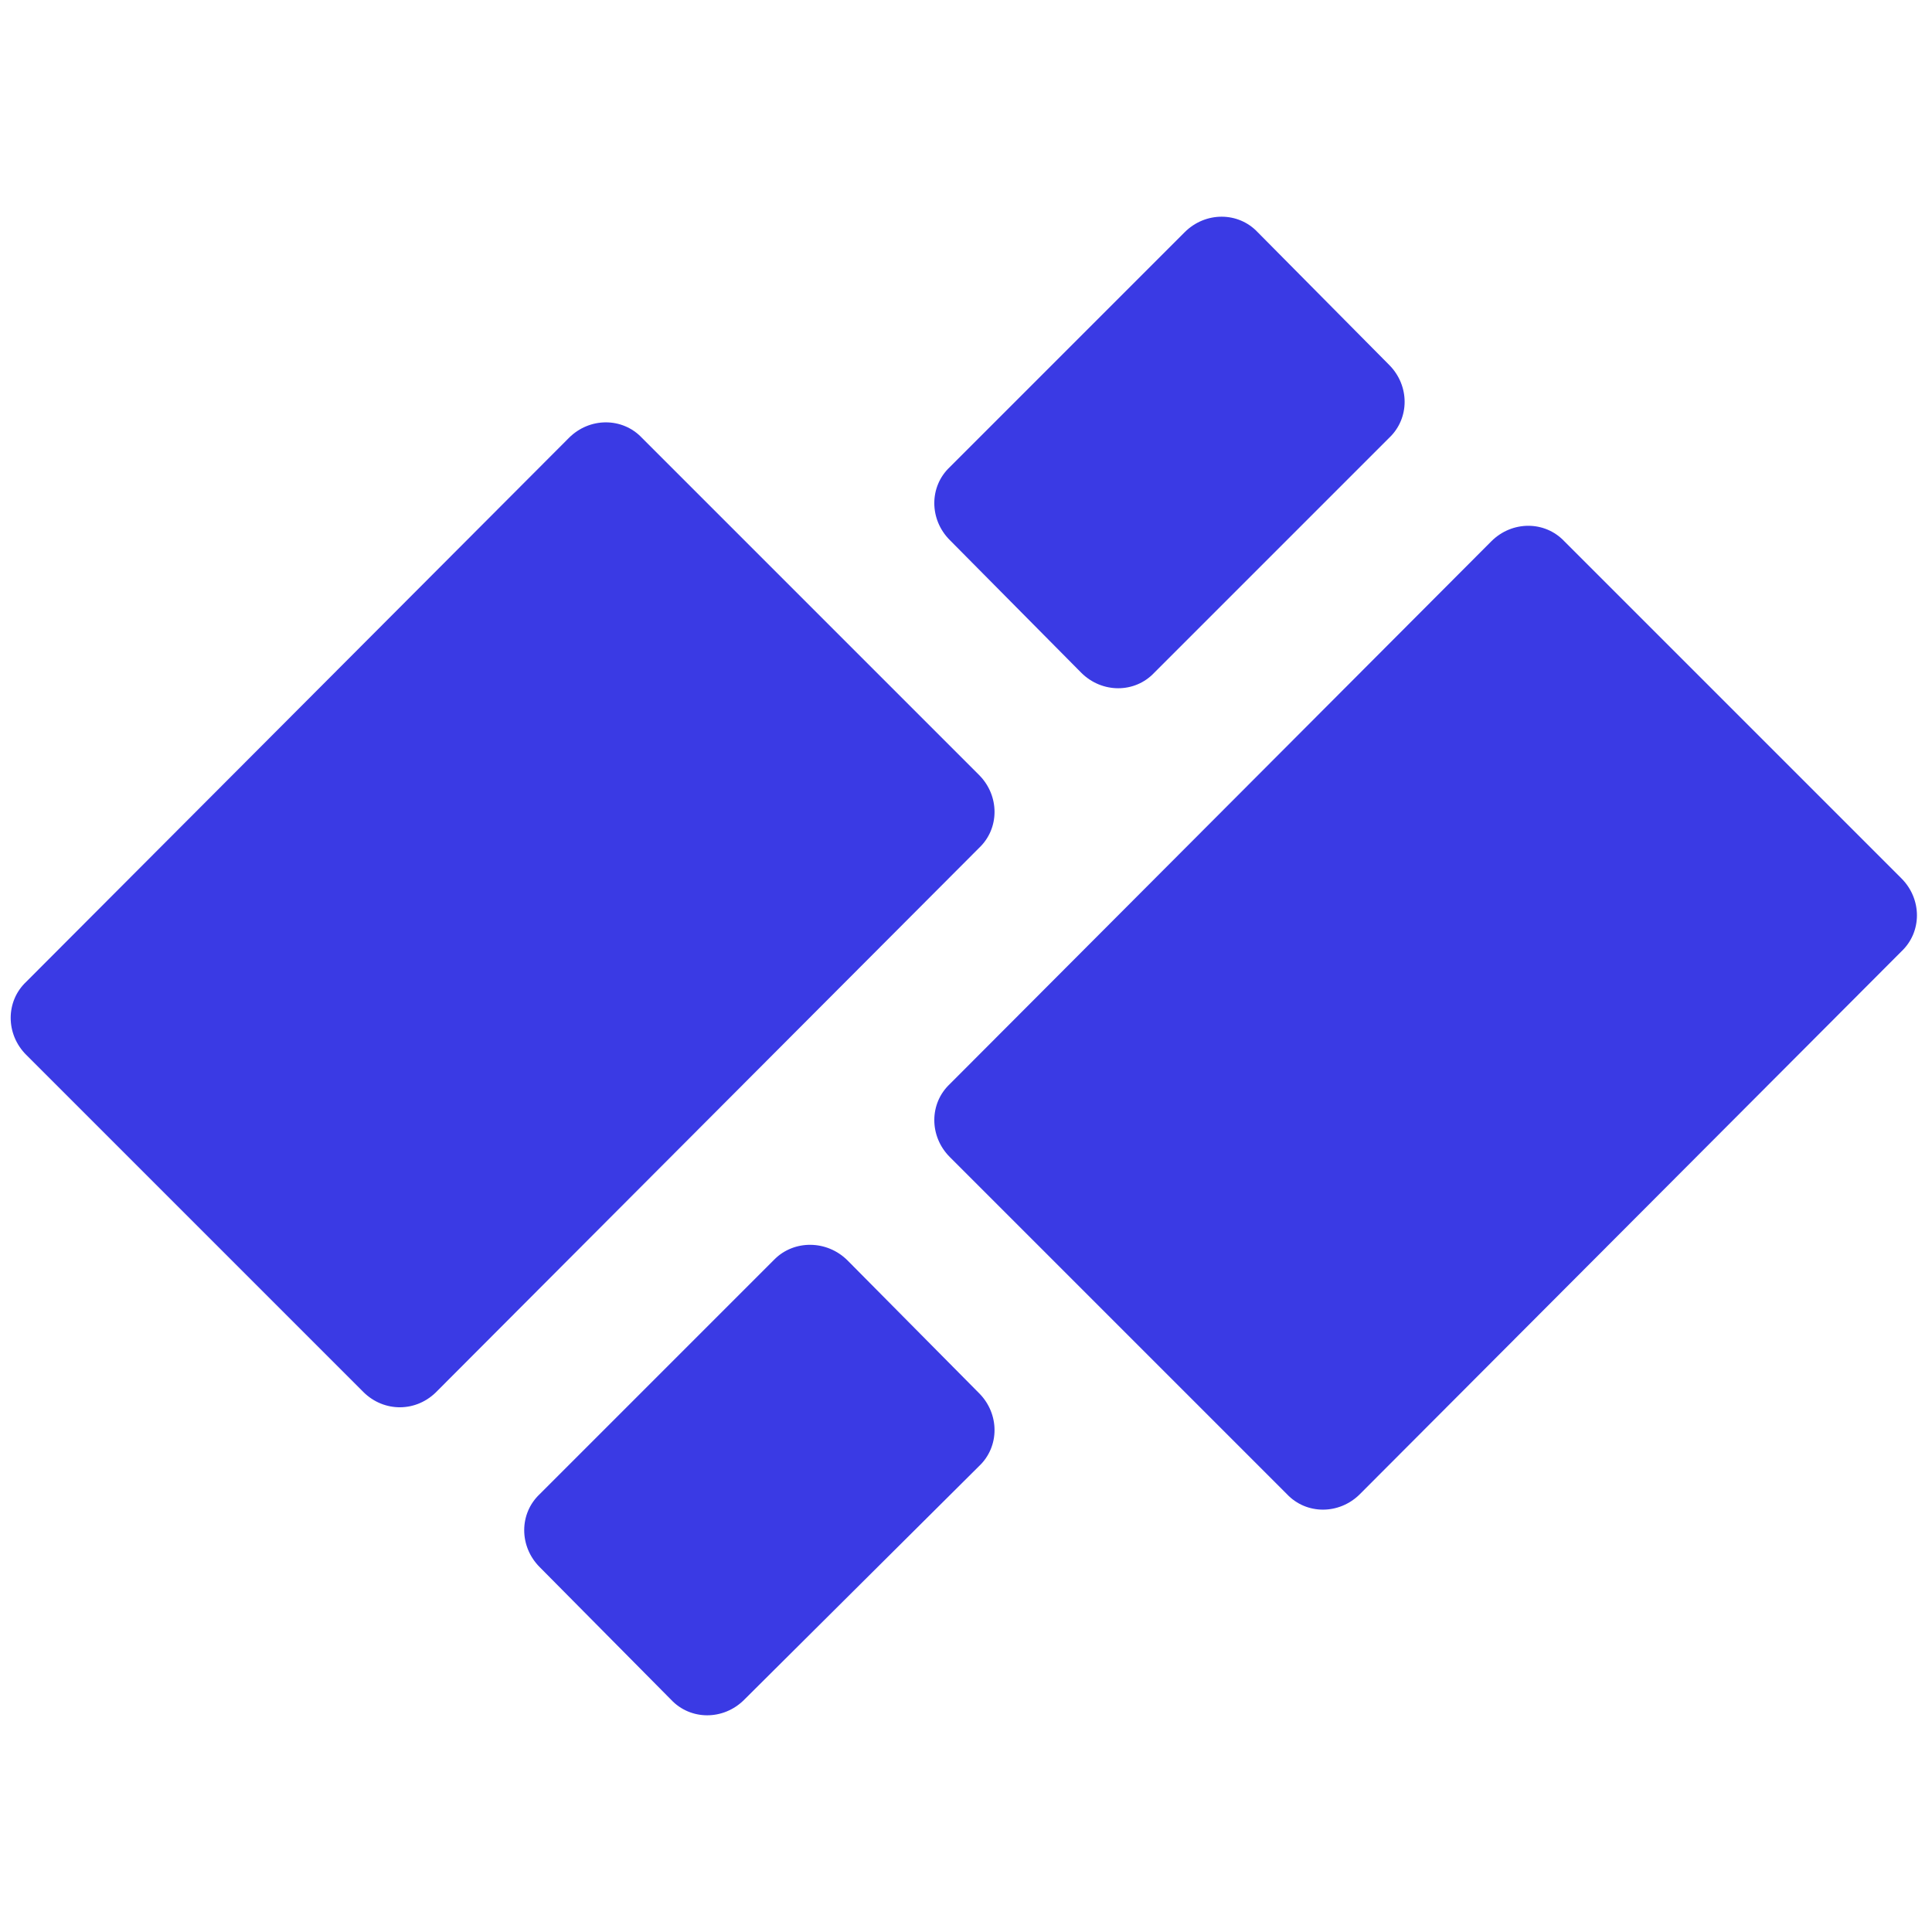 <svg width="660" height="660" viewBox="0 0 660 660" fill="none" xmlns="http://www.w3.org/2000/svg">
<path d="M534.404 184.918L649.555 300.069C656.622 307.135 656.622 318.36 649.555 325.012L464.566 510.417C457.499 517.484 446.275 517.484 439.623 510.417L324.472 395.266C317.405 388.199 317.405 376.975 324.472 370.323L509.461 184.918C516.528 177.851 527.752 177.851 534.404 184.918Z" fill="#3A3AE4"/>
<path d="M289.552 430.601L334.448 475.914C341.515 482.981 341.515 494.205 334.448 500.857L254.217 580.672C247.15 587.738 235.926 587.738 229.274 580.672L184.377 535.359C177.31 528.292 177.31 517.068 184.377 510.416L264.608 430.185C271.259 423.534 282.483 423.534 289.551 430.601H289.552Z" fill="#3A3AE4"/>
<path d="M124.101 475.498L8.95 360.347C1.884 353.28 1.884 342.056 8.95 335.404L194.355 149.583C201.422 142.516 212.646 142.516 219.298 149.583L334.449 264.734C341.516 271.8 341.516 283.025 334.449 289.677L149.46 475.082C142.393 482.565 131.168 482.565 124.101 475.498Z" fill="#3A3AE4"/>
<path d="M369.367 229.815L324.471 184.502C317.404 177.435 317.404 166.211 324.471 159.559L404.702 79.328C411.769 72.262 422.993 72.262 429.645 79.328L474.542 124.641C481.609 131.707 481.609 142.932 474.542 149.584L394.311 229.815C387.66 236.881 376.435 236.881 369.367 229.815Z" fill="#3A3AE4"/>
</svg>
